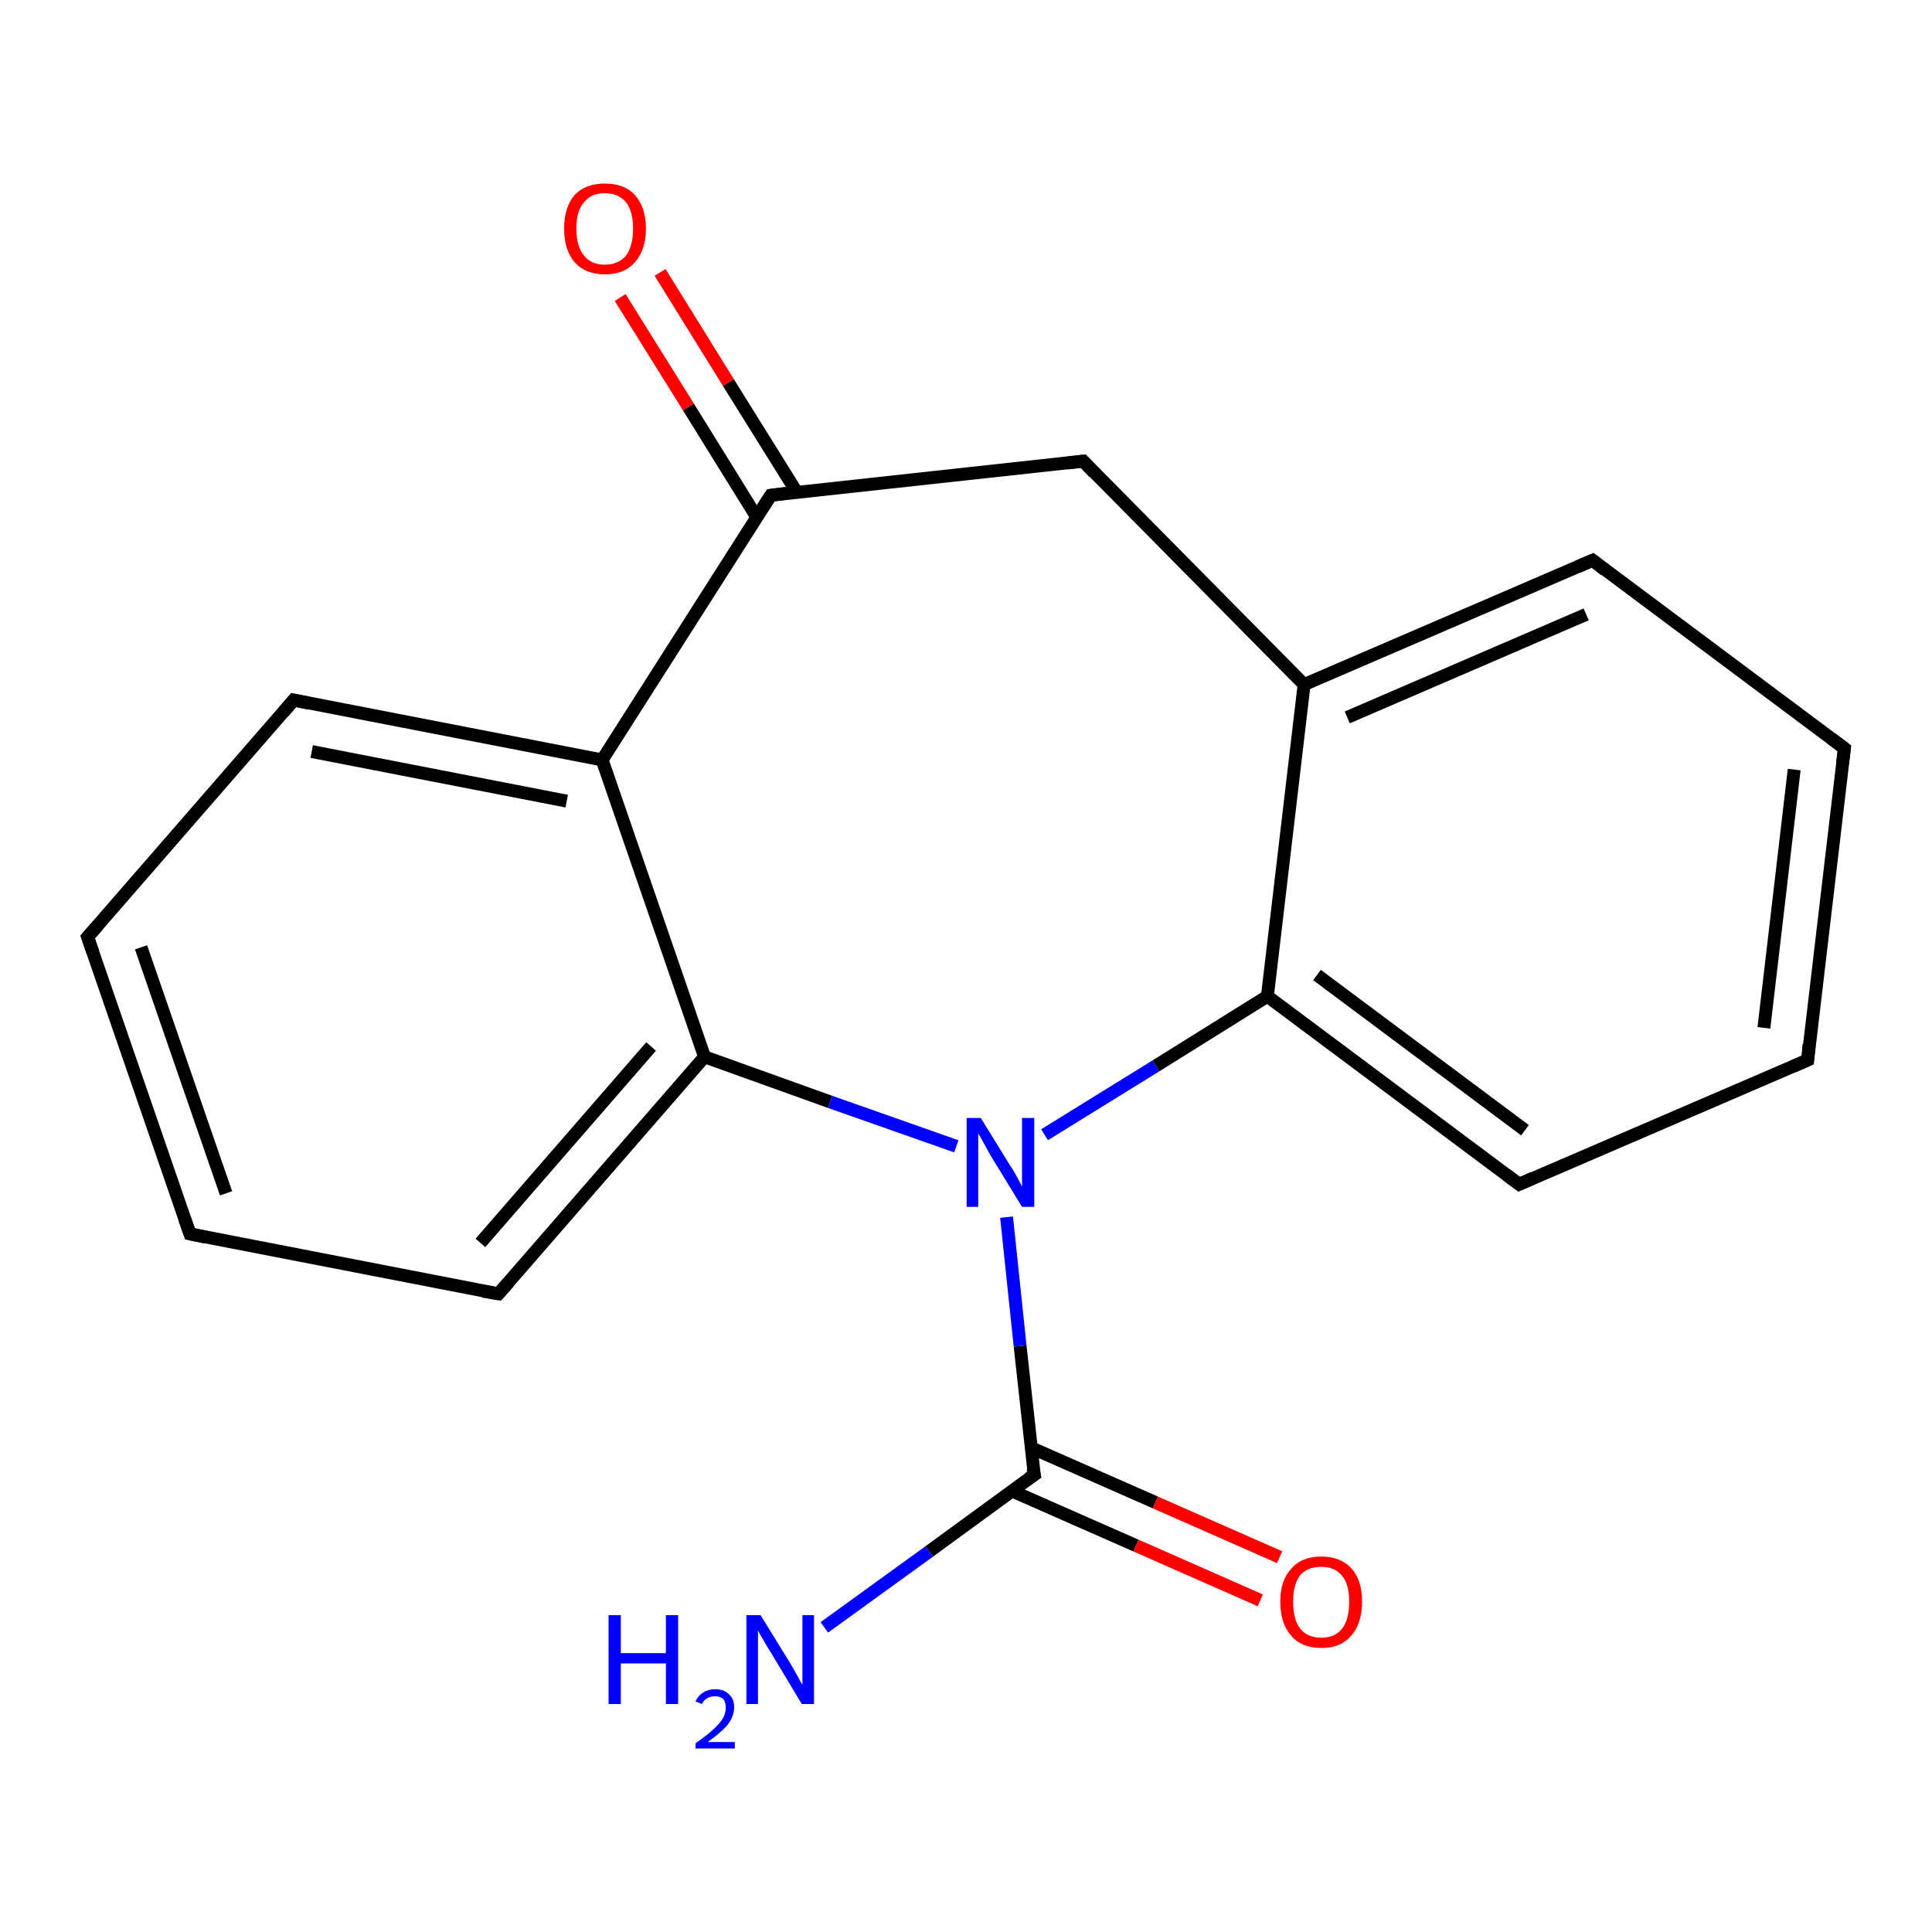 <?xml version='1.0' encoding='iso-8859-1'?>
<svg version='1.1' baseProfile='full'
              xmlns='http://www.w3.org/2000/svg'
                      xmlns:rdkit='http://www.rdkit.org/xml'
                      xmlns:xlink='http://www.w3.org/1999/xlink'
                  xml:space='preserve'
width='300px' height='300px' viewBox='0 0 300 300'>
<!-- END OF HEADER -->
<rect style='opacity:1.0;fill:#FFFFFF;stroke:none' width='300.0' height='300.0' x='0.0' y='0.0'> </rect>
<path class='bond-0 atom-0 atom-1' d='M 128.0,252.7 L 144.3,240.9' style='fill:none;fill-rule:evenodd;stroke:#0000FF;stroke-width:2.0px;stroke-linecap:butt;stroke-linejoin:miter;stroke-opacity:1' />
<path class='bond-0 atom-0 atom-1' d='M 144.3,240.9 L 160.6,229.0' style='fill:none;fill-rule:evenodd;stroke:#000000;stroke-width:2.0px;stroke-linecap:butt;stroke-linejoin:miter;stroke-opacity:1' />
<path class='bond-1 atom-1 atom-2' d='M 157.1,231.5 L 176.4,240.0' style='fill:none;fill-rule:evenodd;stroke:#000000;stroke-width:2.0px;stroke-linecap:butt;stroke-linejoin:miter;stroke-opacity:1' />
<path class='bond-1 atom-1 atom-2' d='M 176.4,240.0 L 195.7,248.5' style='fill:none;fill-rule:evenodd;stroke:#FF0000;stroke-width:2.0px;stroke-linecap:butt;stroke-linejoin:miter;stroke-opacity:1' />
<path class='bond-1 atom-1 atom-2' d='M 160.1,224.8 L 179.4,233.3' style='fill:none;fill-rule:evenodd;stroke:#000000;stroke-width:2.0px;stroke-linecap:butt;stroke-linejoin:miter;stroke-opacity:1' />
<path class='bond-1 atom-1 atom-2' d='M 179.4,233.3 L 198.7,241.8' style='fill:none;fill-rule:evenodd;stroke:#FF0000;stroke-width:2.0px;stroke-linecap:butt;stroke-linejoin:miter;stroke-opacity:1' />
<path class='bond-2 atom-1 atom-3' d='M 160.6,229.0 L 158.4,209.0' style='fill:none;fill-rule:evenodd;stroke:#000000;stroke-width:2.0px;stroke-linecap:butt;stroke-linejoin:miter;stroke-opacity:1' />
<path class='bond-2 atom-1 atom-3' d='M 158.4,209.0 L 156.3,189.0' style='fill:none;fill-rule:evenodd;stroke:#0000FF;stroke-width:2.0px;stroke-linecap:butt;stroke-linejoin:miter;stroke-opacity:1' />
<path class='bond-3 atom-3 atom-4' d='M 162.2,176.2 L 179.5,165.5' style='fill:none;fill-rule:evenodd;stroke:#0000FF;stroke-width:2.0px;stroke-linecap:butt;stroke-linejoin:miter;stroke-opacity:1' />
<path class='bond-3 atom-3 atom-4' d='M 179.5,165.5 L 196.8,154.7' style='fill:none;fill-rule:evenodd;stroke:#000000;stroke-width:2.0px;stroke-linecap:butt;stroke-linejoin:miter;stroke-opacity:1' />
<path class='bond-4 atom-4 atom-5' d='M 196.8,154.7 L 235.9,183.9' style='fill:none;fill-rule:evenodd;stroke:#000000;stroke-width:2.0px;stroke-linecap:butt;stroke-linejoin:miter;stroke-opacity:1' />
<path class='bond-4 atom-4 atom-5' d='M 204.5,151.4 L 236.8,175.5' style='fill:none;fill-rule:evenodd;stroke:#000000;stroke-width:2.0px;stroke-linecap:butt;stroke-linejoin:miter;stroke-opacity:1' />
<path class='bond-5 atom-5 atom-6' d='M 235.9,183.9 L 280.7,164.6' style='fill:none;fill-rule:evenodd;stroke:#000000;stroke-width:2.0px;stroke-linecap:butt;stroke-linejoin:miter;stroke-opacity:1' />
<path class='bond-6 atom-6 atom-7' d='M 280.7,164.6 L 286.4,116.2' style='fill:none;fill-rule:evenodd;stroke:#000000;stroke-width:2.0px;stroke-linecap:butt;stroke-linejoin:miter;stroke-opacity:1' />
<path class='bond-6 atom-6 atom-7' d='M 273.9,159.6 L 278.6,119.5' style='fill:none;fill-rule:evenodd;stroke:#000000;stroke-width:2.0px;stroke-linecap:butt;stroke-linejoin:miter;stroke-opacity:1' />
<path class='bond-7 atom-7 atom-8' d='M 286.4,116.2 L 247.3,87.0' style='fill:none;fill-rule:evenodd;stroke:#000000;stroke-width:2.0px;stroke-linecap:butt;stroke-linejoin:miter;stroke-opacity:1' />
<path class='bond-8 atom-8 atom-9' d='M 247.3,87.0 L 202.5,106.3' style='fill:none;fill-rule:evenodd;stroke:#000000;stroke-width:2.0px;stroke-linecap:butt;stroke-linejoin:miter;stroke-opacity:1' />
<path class='bond-8 atom-8 atom-9' d='M 246.3,95.4 L 209.2,111.4' style='fill:none;fill-rule:evenodd;stroke:#000000;stroke-width:2.0px;stroke-linecap:butt;stroke-linejoin:miter;stroke-opacity:1' />
<path class='bond-9 atom-9 atom-10' d='M 202.5,106.3 L 168.2,71.6' style='fill:none;fill-rule:evenodd;stroke:#000000;stroke-width:2.0px;stroke-linecap:butt;stroke-linejoin:miter;stroke-opacity:1' />
<path class='bond-10 atom-10 atom-11' d='M 168.2,71.6 L 119.7,76.9' style='fill:none;fill-rule:evenodd;stroke:#000000;stroke-width:2.0px;stroke-linecap:butt;stroke-linejoin:miter;stroke-opacity:1' />
<path class='bond-11 atom-11 atom-12' d='M 123.7,76.4 L 113.1,59.4' style='fill:none;fill-rule:evenodd;stroke:#000000;stroke-width:2.0px;stroke-linecap:butt;stroke-linejoin:miter;stroke-opacity:1' />
<path class='bond-11 atom-11 atom-12' d='M 113.1,59.4 L 102.5,42.3' style='fill:none;fill-rule:evenodd;stroke:#FF0000;stroke-width:2.0px;stroke-linecap:butt;stroke-linejoin:miter;stroke-opacity:1' />
<path class='bond-11 atom-11 atom-12' d='M 117.5,80.3 L 106.9,63.2' style='fill:none;fill-rule:evenodd;stroke:#000000;stroke-width:2.0px;stroke-linecap:butt;stroke-linejoin:miter;stroke-opacity:1' />
<path class='bond-11 atom-11 atom-12' d='M 106.9,63.2 L 96.3,46.2' style='fill:none;fill-rule:evenodd;stroke:#FF0000;stroke-width:2.0px;stroke-linecap:butt;stroke-linejoin:miter;stroke-opacity:1' />
<path class='bond-12 atom-11 atom-13' d='M 119.7,76.9 L 93.5,118.0' style='fill:none;fill-rule:evenodd;stroke:#000000;stroke-width:2.0px;stroke-linecap:butt;stroke-linejoin:miter;stroke-opacity:1' />
<path class='bond-13 atom-13 atom-14' d='M 93.5,118.0 L 45.6,108.7' style='fill:none;fill-rule:evenodd;stroke:#000000;stroke-width:2.0px;stroke-linecap:butt;stroke-linejoin:miter;stroke-opacity:1' />
<path class='bond-13 atom-13 atom-14' d='M 88.0,124.4 L 48.4,116.7' style='fill:none;fill-rule:evenodd;stroke:#000000;stroke-width:2.0px;stroke-linecap:butt;stroke-linejoin:miter;stroke-opacity:1' />
<path class='bond-14 atom-14 atom-15' d='M 45.6,108.7 L 13.6,145.5' style='fill:none;fill-rule:evenodd;stroke:#000000;stroke-width:2.0px;stroke-linecap:butt;stroke-linejoin:miter;stroke-opacity:1' />
<path class='bond-15 atom-15 atom-16' d='M 13.6,145.5 L 29.5,191.6' style='fill:none;fill-rule:evenodd;stroke:#000000;stroke-width:2.0px;stroke-linecap:butt;stroke-linejoin:miter;stroke-opacity:1' />
<path class='bond-15 atom-15 atom-16' d='M 21.9,147.1 L 35.1,185.3' style='fill:none;fill-rule:evenodd;stroke:#000000;stroke-width:2.0px;stroke-linecap:butt;stroke-linejoin:miter;stroke-opacity:1' />
<path class='bond-16 atom-16 atom-17' d='M 29.5,191.6 L 77.4,200.9' style='fill:none;fill-rule:evenodd;stroke:#000000;stroke-width:2.0px;stroke-linecap:butt;stroke-linejoin:miter;stroke-opacity:1' />
<path class='bond-17 atom-17 atom-18' d='M 77.4,200.9 L 109.4,164.1' style='fill:none;fill-rule:evenodd;stroke:#000000;stroke-width:2.0px;stroke-linecap:butt;stroke-linejoin:miter;stroke-opacity:1' />
<path class='bond-17 atom-17 atom-18' d='M 74.6,193.0 L 101.1,162.5' style='fill:none;fill-rule:evenodd;stroke:#000000;stroke-width:2.0px;stroke-linecap:butt;stroke-linejoin:miter;stroke-opacity:1' />
<path class='bond-18 atom-18 atom-3' d='M 109.4,164.1 L 128.9,171.1' style='fill:none;fill-rule:evenodd;stroke:#000000;stroke-width:2.0px;stroke-linecap:butt;stroke-linejoin:miter;stroke-opacity:1' />
<path class='bond-18 atom-18 atom-3' d='M 128.9,171.1 L 148.5,178.0' style='fill:none;fill-rule:evenodd;stroke:#0000FF;stroke-width:2.0px;stroke-linecap:butt;stroke-linejoin:miter;stroke-opacity:1' />
<path class='bond-19 atom-9 atom-4' d='M 202.5,106.3 L 196.8,154.7' style='fill:none;fill-rule:evenodd;stroke:#000000;stroke-width:2.0px;stroke-linecap:butt;stroke-linejoin:miter;stroke-opacity:1' />
<path class='bond-20 atom-18 atom-13' d='M 109.4,164.1 L 93.5,118.0' style='fill:none;fill-rule:evenodd;stroke:#000000;stroke-width:2.0px;stroke-linecap:butt;stroke-linejoin:miter;stroke-opacity:1' />
<path d='M 159.7,229.6 L 160.6,229.0 L 160.4,228.0' style='fill:none;stroke:#000000;stroke-width:2.0px;stroke-linecap:butt;stroke-linejoin:miter;stroke-opacity:1;' />
<path d='M 233.9,182.4 L 235.9,183.9 L 238.1,182.9' style='fill:none;stroke:#000000;stroke-width:2.0px;stroke-linecap:butt;stroke-linejoin:miter;stroke-opacity:1;' />
<path d='M 278.4,165.6 L 280.7,164.6 L 280.9,162.2' style='fill:none;stroke:#000000;stroke-width:2.0px;stroke-linecap:butt;stroke-linejoin:miter;stroke-opacity:1;' />
<path d='M 286.1,118.6 L 286.4,116.2 L 284.4,114.7' style='fill:none;stroke:#000000;stroke-width:2.0px;stroke-linecap:butt;stroke-linejoin:miter;stroke-opacity:1;' />
<path d='M 249.2,88.5 L 247.3,87.0 L 245.0,88.0' style='fill:none;stroke:#000000;stroke-width:2.0px;stroke-linecap:butt;stroke-linejoin:miter;stroke-opacity:1;' />
<path d='M 169.9,73.4 L 168.2,71.6 L 165.7,71.9' style='fill:none;stroke:#000000;stroke-width:2.0px;stroke-linecap:butt;stroke-linejoin:miter;stroke-opacity:1;' />
<path d='M 122.1,76.6 L 119.7,76.9 L 118.4,78.9' style='fill:none;stroke:#000000;stroke-width:2.0px;stroke-linecap:butt;stroke-linejoin:miter;stroke-opacity:1;' />
<path d='M 48.0,109.2 L 45.6,108.7 L 44.0,110.6' style='fill:none;stroke:#000000;stroke-width:2.0px;stroke-linecap:butt;stroke-linejoin:miter;stroke-opacity:1;' />
<path d='M 15.2,143.7 L 13.6,145.5 L 14.4,147.8' style='fill:none;stroke:#000000;stroke-width:2.0px;stroke-linecap:butt;stroke-linejoin:miter;stroke-opacity:1;' />
<path d='M 28.7,189.3 L 29.5,191.6 L 31.9,192.1' style='fill:none;stroke:#000000;stroke-width:2.0px;stroke-linecap:butt;stroke-linejoin:miter;stroke-opacity:1;' />
<path d='M 75.0,200.5 L 77.4,200.9 L 79.0,199.1' style='fill:none;stroke:#000000;stroke-width:2.0px;stroke-linecap:butt;stroke-linejoin:miter;stroke-opacity:1;' />
<path class='atom-0' d='M 94.5 250.8
L 96.4 250.8
L 96.4 256.7
L 103.4 256.7
L 103.4 250.8
L 105.3 250.8
L 105.3 264.6
L 103.4 264.6
L 103.4 258.3
L 96.4 258.3
L 96.4 264.6
L 94.5 264.6
L 94.5 250.8
' fill='#0000FF'/>
<path class='atom-0' d='M 108.0 264.2
Q 108.4 263.3, 109.2 262.8
Q 110.0 262.3, 111.1 262.3
Q 112.4 262.3, 113.2 263.1
Q 114.0 263.8, 114.0 265.1
Q 114.0 266.5, 113.0 267.8
Q 112.0 269.0, 109.9 270.5
L 114.1 270.5
L 114.1 271.5
L 108.0 271.5
L 108.0 270.7
Q 109.7 269.5, 110.7 268.6
Q 111.7 267.7, 112.2 266.9
Q 112.7 266.1, 112.7 265.2
Q 112.7 264.3, 112.3 263.8
Q 111.8 263.4, 111.1 263.4
Q 110.3 263.4, 109.8 263.7
Q 109.3 264.0, 109.0 264.6
L 108.0 264.2
' fill='#0000FF'/>
<path class='atom-0' d='M 118.1 250.8
L 122.6 258.1
Q 123.1 258.9, 123.8 260.2
Q 124.5 261.5, 124.6 261.6
L 124.6 250.8
L 126.4 250.8
L 126.4 264.6
L 124.5 264.6
L 119.7 256.6
Q 119.1 255.7, 118.5 254.6
Q 117.9 253.6, 117.7 253.2
L 117.7 264.6
L 115.9 264.6
L 115.9 250.8
L 118.1 250.8
' fill='#0000FF'/>
<path class='atom-2' d='M 198.8 248.7
Q 198.8 245.4, 200.5 243.6
Q 202.1 241.7, 205.2 241.7
Q 208.2 241.7, 209.9 243.6
Q 211.5 245.4, 211.5 248.7
Q 211.5 252.1, 209.8 254.0
Q 208.2 255.9, 205.2 255.9
Q 202.1 255.9, 200.5 254.0
Q 198.8 252.1, 198.8 248.7
M 205.2 254.3
Q 207.3 254.3, 208.4 252.9
Q 209.5 251.5, 209.5 248.7
Q 209.5 246.0, 208.4 244.7
Q 207.3 243.3, 205.2 243.3
Q 203.0 243.3, 201.9 244.6
Q 200.8 246.0, 200.8 248.7
Q 200.8 251.5, 201.9 252.9
Q 203.0 254.3, 205.2 254.3
' fill='#FF0000'/>
<path class='atom-3' d='M 152.3 173.6
L 156.8 180.9
Q 157.3 181.6, 158.0 182.9
Q 158.7 184.2, 158.7 184.3
L 158.7 173.6
L 160.6 173.6
L 160.6 187.4
L 158.7 187.4
L 153.8 179.4
Q 153.3 178.5, 152.7 177.4
Q 152.1 176.3, 151.9 176.0
L 151.9 187.4
L 150.1 187.4
L 150.1 173.6
L 152.3 173.6
' fill='#0000FF'/>
<path class='atom-12' d='M 87.6 35.5
Q 87.6 32.2, 89.2 30.3
Q 90.9 28.5, 93.9 28.5
Q 97.0 28.5, 98.6 30.3
Q 100.3 32.2, 100.3 35.5
Q 100.3 38.8, 98.6 40.7
Q 97.0 42.6, 93.9 42.6
Q 90.9 42.6, 89.2 40.7
Q 87.6 38.8, 87.6 35.5
M 93.9 41.1
Q 96.0 41.1, 97.2 39.7
Q 98.3 38.2, 98.3 35.5
Q 98.3 32.8, 97.2 31.4
Q 96.0 30.0, 93.9 30.0
Q 91.8 30.0, 90.7 31.4
Q 89.5 32.7, 89.5 35.5
Q 89.5 38.3, 90.7 39.7
Q 91.8 41.1, 93.9 41.1
' fill='#FF0000'/>
</svg>
